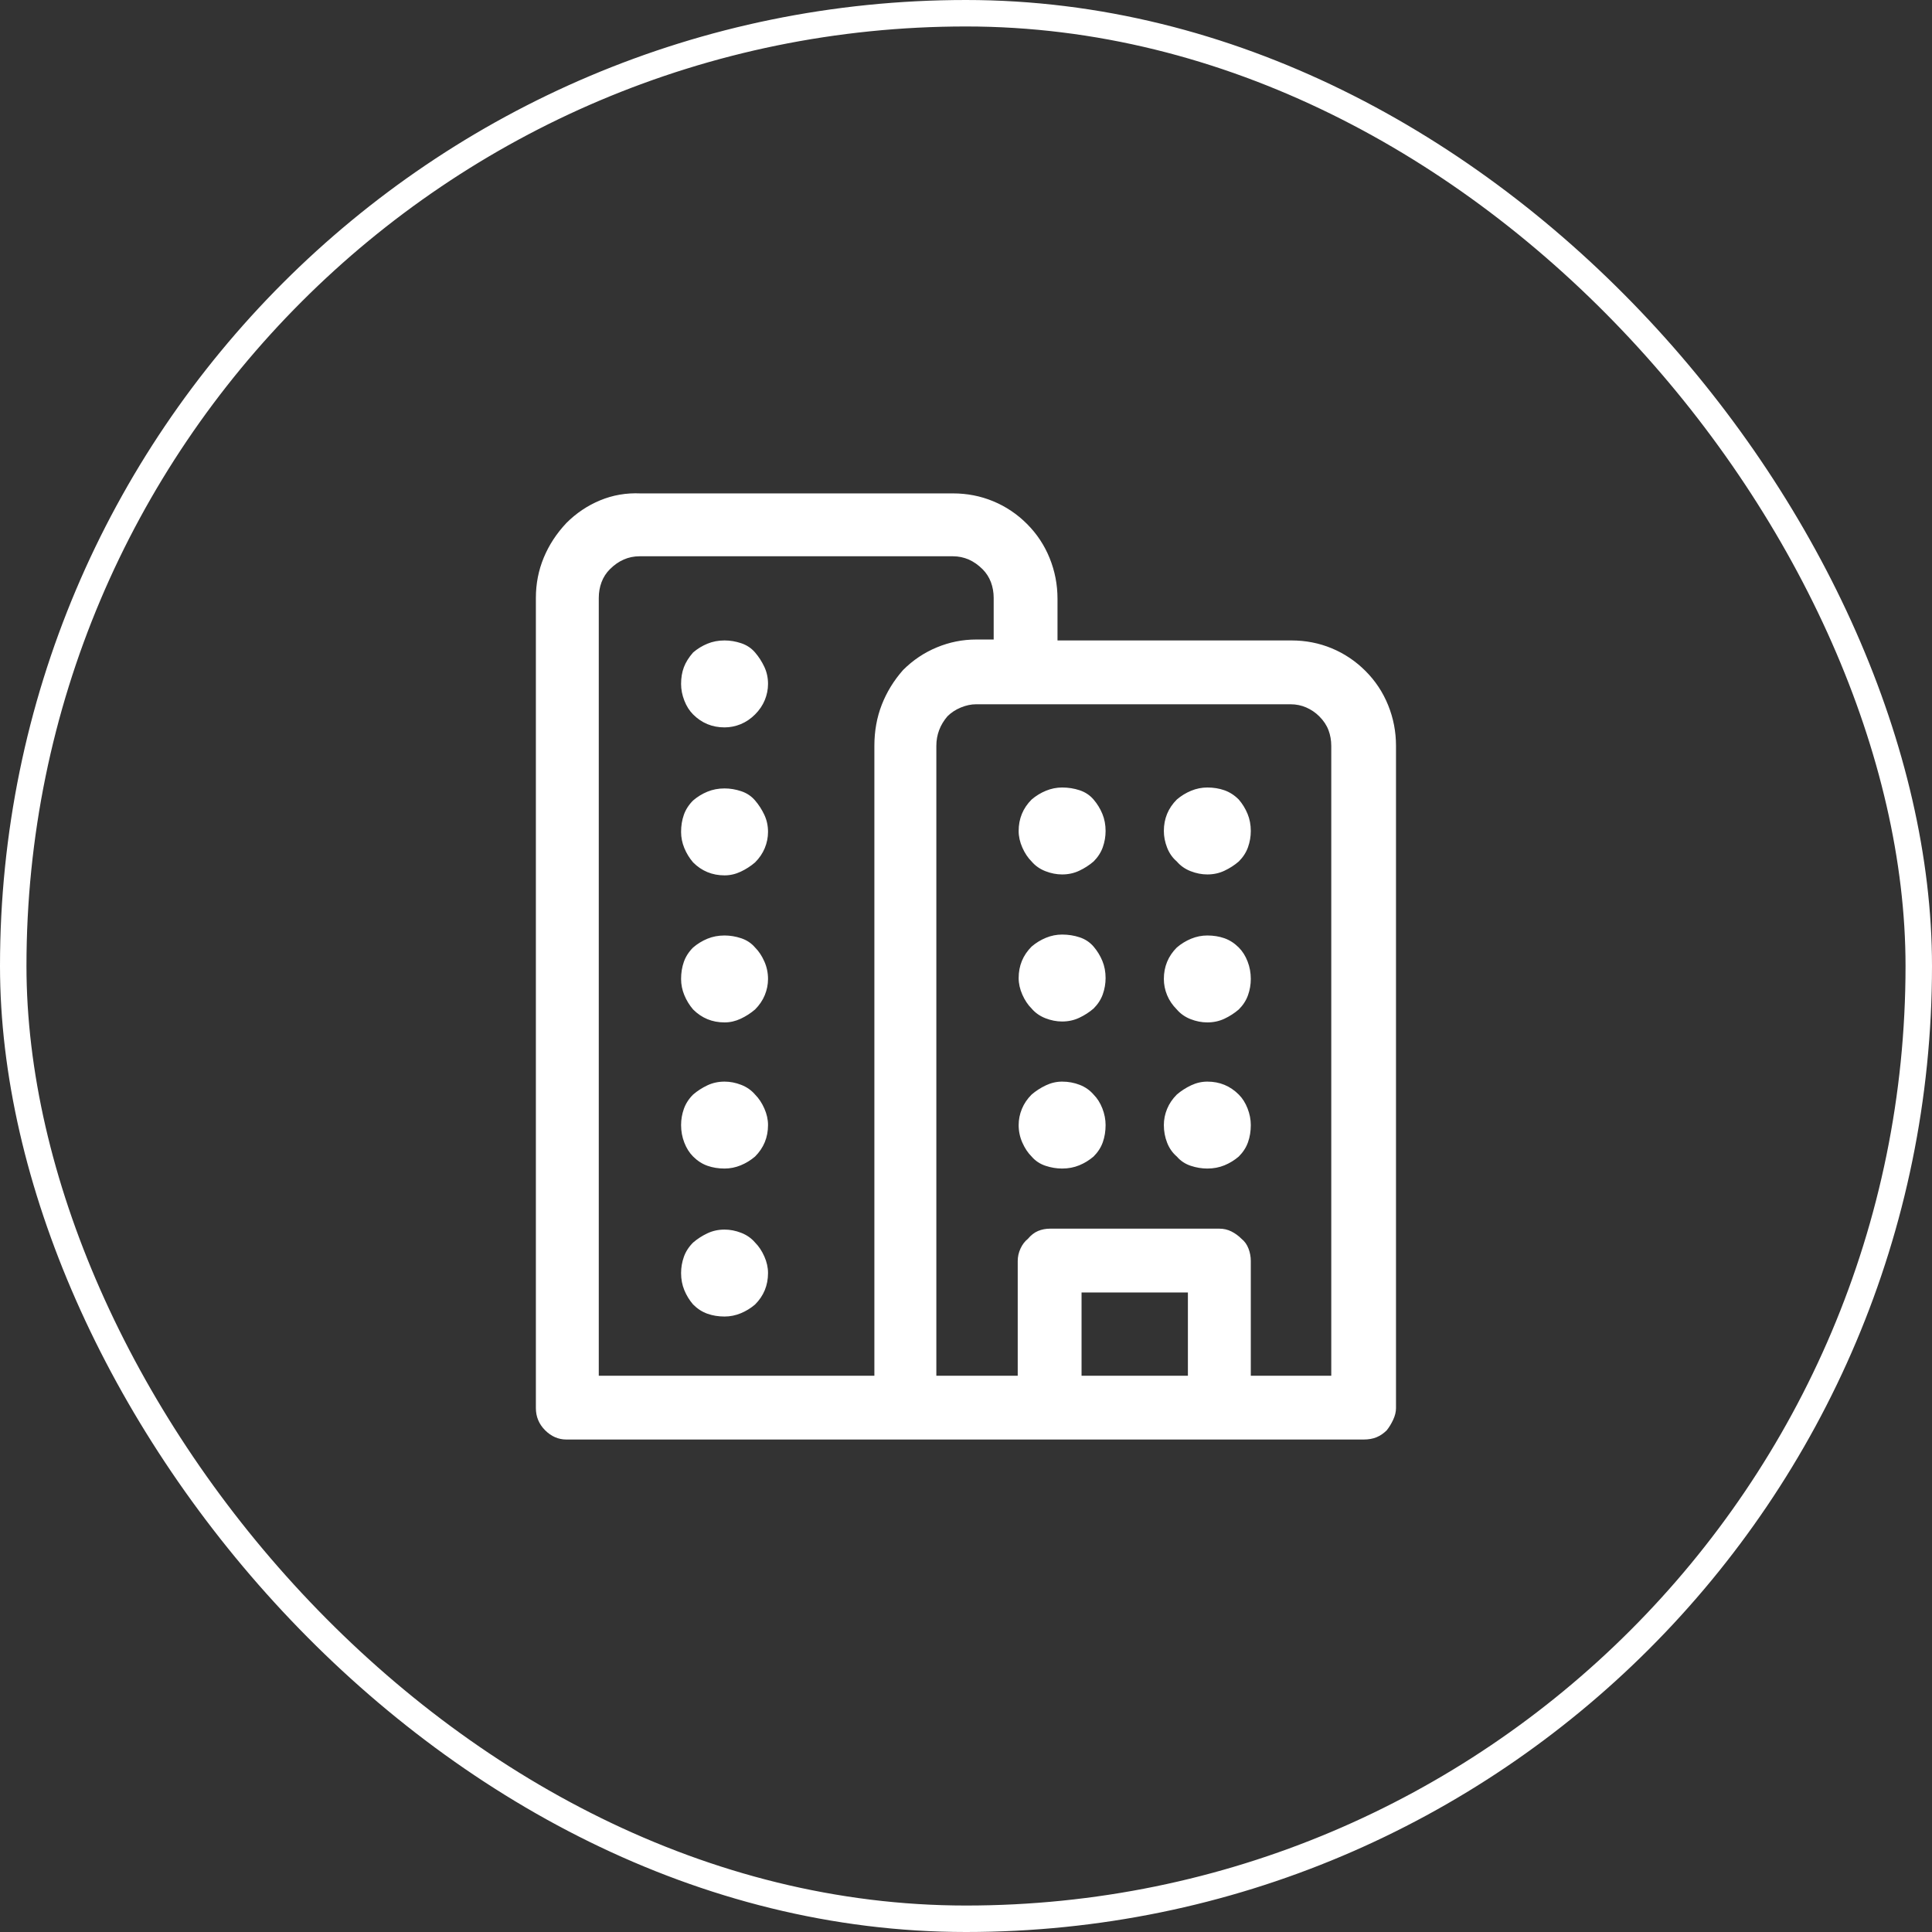 <?xml version="1.0" encoding="UTF-8"?>
<svg xmlns="http://www.w3.org/2000/svg" width="146" height="146" viewBox="0 0 146 146" fill="none">
  <rect x="0" y="0" width="146" height="146" fill="#333333" stroke="none"/>
  <rect x="1" y="1" width="144" height="144" rx="72" stroke="white" stroke-width="2"></rect>
  <g clip-path="url(#clip0_5370_8123)">
    <path d="M88.931 76.285C89.21 76.611 89.56 76.856 89.979 77.019C90.398 77.182 90.818 77.263 91.237 77.263C91.703 77.263 92.134 77.17 92.53 76.984C92.926 76.797 93.287 76.565 93.613 76.285C93.94 75.959 94.173 75.598 94.312 75.202C94.452 74.806 94.522 74.398 94.522 73.979C94.522 73.513 94.441 73.07 94.277 72.651C94.114 72.231 93.893 71.882 93.613 71.602C93.287 71.276 92.926 71.043 92.53 70.903C92.134 70.764 91.703 70.694 91.237 70.694C90.818 70.694 90.41 70.775 90.014 70.938C89.618 71.101 89.257 71.323 88.931 71.602C88.605 71.928 88.36 72.29 88.197 72.686C88.034 73.082 87.952 73.513 87.952 73.979C87.952 74.398 88.034 74.806 88.197 75.202C88.36 75.598 88.605 75.959 88.931 76.285ZM88.931 87.398C89.21 87.724 89.56 87.957 89.979 88.097C90.398 88.236 90.818 88.306 91.237 88.306C91.703 88.306 92.134 88.225 92.53 88.062C92.926 87.899 93.287 87.677 93.613 87.398C93.94 87.072 94.173 86.71 94.312 86.314C94.452 85.918 94.522 85.487 94.522 85.021C94.522 84.602 94.441 84.183 94.277 83.763C94.114 83.344 93.893 82.995 93.613 82.715C93.287 82.389 92.926 82.144 92.53 81.981C92.134 81.818 91.703 81.737 91.237 81.737C90.818 81.737 90.41 81.83 90.014 82.016C89.618 82.203 89.257 82.435 88.931 82.715C88.605 83.041 88.36 83.402 88.197 83.798C88.034 84.194 87.952 84.602 87.952 85.021C87.952 85.487 88.034 85.93 88.197 86.349C88.36 86.769 88.605 87.118 88.931 87.398ZM52.378 65.172C52.704 65.499 53.065 65.743 53.461 65.906C53.857 66.069 54.288 66.151 54.754 66.151C55.173 66.151 55.581 66.058 55.977 65.871C56.373 65.685 56.734 65.452 57.06 65.172C57.386 64.846 57.631 64.485 57.794 64.089C57.957 63.693 58.039 63.285 58.039 62.866C58.039 62.4 57.946 61.969 57.759 61.573C57.573 61.177 57.34 60.816 57.06 60.49C56.781 60.163 56.431 59.931 56.012 59.791C55.593 59.651 55.173 59.581 54.754 59.581C54.288 59.581 53.857 59.663 53.461 59.826C53.065 59.989 52.704 60.21 52.378 60.49C52.051 60.816 51.819 61.177 51.679 61.573C51.539 61.969 51.469 62.4 51.469 62.866C51.469 63.285 51.551 63.693 51.714 64.089C51.877 64.485 52.098 64.846 52.378 65.172ZM57.06 49.307C56.781 48.981 56.431 48.748 56.012 48.608C55.593 48.468 55.173 48.398 54.754 48.398C54.288 48.398 53.857 48.48 53.461 48.643C53.065 48.806 52.704 49.027 52.378 49.307C52.051 49.68 51.819 50.053 51.679 50.425C51.539 50.798 51.469 51.217 51.469 51.683C51.469 52.103 51.551 52.522 51.714 52.941C51.877 53.361 52.098 53.71 52.378 53.99C52.704 54.316 53.065 54.56 53.461 54.724C53.857 54.887 54.288 54.968 54.754 54.968C55.173 54.968 55.581 54.887 55.977 54.724C56.373 54.56 56.734 54.316 57.06 53.99C57.386 53.663 57.631 53.302 57.794 52.906C57.957 52.51 58.039 52.103 58.039 51.683C58.039 51.217 57.946 50.786 57.759 50.39C57.573 49.994 57.34 49.633 57.06 49.307ZM52.378 98.58C52.704 98.906 53.065 99.139 53.461 99.279C53.857 99.419 54.288 99.489 54.754 99.489C55.173 99.489 55.581 99.407 55.977 99.244C56.373 99.081 56.734 98.86 57.06 98.58C57.386 98.254 57.631 97.893 57.794 97.497C57.957 97.101 58.039 96.67 58.039 96.204C58.039 95.785 57.946 95.365 57.759 94.946C57.573 94.527 57.34 94.177 57.06 93.898C56.781 93.571 56.431 93.327 56.012 93.164C55.593 93.001 55.173 92.919 54.754 92.919C54.288 92.919 53.857 93.012 53.461 93.199C53.065 93.385 52.704 93.618 52.378 93.898C52.051 94.224 51.819 94.585 51.679 94.981C51.539 95.377 51.469 95.785 51.469 96.204C51.469 96.67 51.551 97.101 51.714 97.497C51.877 97.893 52.098 98.254 52.378 98.58ZM52.378 76.285C52.704 76.611 53.065 76.856 53.461 77.019C53.857 77.182 54.288 77.263 54.754 77.263C55.173 77.263 55.581 77.17 55.977 76.984C56.373 76.797 56.734 76.565 57.06 76.285C57.386 75.959 57.631 75.598 57.794 75.202C57.957 74.806 58.039 74.398 58.039 73.979C58.039 73.513 57.946 73.07 57.759 72.651C57.573 72.231 57.34 71.882 57.06 71.602C56.781 71.276 56.431 71.043 56.012 70.903C55.593 70.764 55.173 70.694 54.754 70.694C54.288 70.694 53.857 70.775 53.461 70.938C53.065 71.101 52.704 71.323 52.378 71.602C52.051 71.928 51.819 72.29 51.679 72.686C51.539 73.082 51.469 73.513 51.469 73.979C51.469 74.398 51.551 74.806 51.714 75.202C51.877 75.598 52.098 75.959 52.378 76.285ZM52.378 87.398C52.704 87.724 53.065 87.957 53.461 88.097C53.857 88.236 54.288 88.306 54.754 88.306C55.173 88.306 55.581 88.225 55.977 88.062C56.373 87.899 56.734 87.677 57.06 87.398C57.386 87.072 57.631 86.71 57.794 86.314C57.957 85.918 58.039 85.487 58.039 85.021C58.039 84.602 57.946 84.183 57.759 83.763C57.573 83.344 57.34 82.995 57.06 82.715C56.781 82.389 56.431 82.144 56.012 81.981C55.593 81.818 55.173 81.737 54.754 81.737C54.288 81.737 53.857 81.83 53.461 82.016C53.065 82.203 52.704 82.435 52.378 82.715C52.051 83.041 51.819 83.402 51.679 83.798C51.539 84.194 51.469 84.602 51.469 85.021C51.469 85.487 51.551 85.93 51.714 86.349C51.877 86.769 52.098 87.118 52.378 87.398ZM93.613 60.42C93.287 60.093 92.926 59.861 92.53 59.721C92.134 59.581 91.703 59.511 91.237 59.511C90.818 59.511 90.41 59.593 90.014 59.756C89.618 59.919 89.257 60.14 88.931 60.42C88.605 60.746 88.36 61.107 88.197 61.503C88.034 61.899 87.952 62.33 87.952 62.796C87.952 63.215 88.034 63.635 88.197 64.054C88.36 64.473 88.605 64.823 88.931 65.102C89.21 65.429 89.56 65.673 89.979 65.836C90.398 65.999 90.818 66.081 91.237 66.081C91.703 66.081 92.134 65.988 92.53 65.801C92.926 65.615 93.287 65.382 93.613 65.102C93.94 64.776 94.173 64.415 94.312 64.019C94.452 63.623 94.522 63.215 94.522 62.796C94.522 62.33 94.441 61.899 94.277 61.503C94.114 61.107 93.893 60.746 93.613 60.42ZM105.495 56.366C105.495 55.294 105.297 54.269 104.901 53.291C104.505 52.312 103.934 51.45 103.189 50.705C102.443 49.959 101.593 49.389 100.638 48.992C99.682 48.596 98.669 48.398 97.597 48.398H79.915V45.253C79.915 44.182 79.717 43.157 79.321 42.178C78.925 41.2 78.354 40.338 77.608 39.592C76.863 38.847 76.013 38.276 75.057 37.88C74.102 37.484 73.089 37.286 72.017 37.286H48.394C47.322 37.239 46.309 37.414 45.353 37.81C44.398 38.206 43.548 38.777 42.803 39.522C42.057 40.314 41.486 41.188 41.09 42.143C40.694 43.098 40.496 44.112 40.496 45.183V106.408C40.496 107.06 40.729 107.62 41.195 108.086C41.661 108.551 42.197 108.784 42.803 108.784H103.049C103.422 108.784 103.748 108.726 104.027 108.61C104.307 108.493 104.563 108.318 104.796 108.086C104.982 107.853 105.145 107.585 105.285 107.282C105.425 106.979 105.495 106.688 105.495 106.408V56.366ZM66.076 56.366V103.962H45.249V45.183C45.249 44.764 45.319 44.368 45.458 43.995C45.598 43.623 45.808 43.296 46.087 43.017C46.414 42.691 46.763 42.446 47.136 42.283C47.508 42.12 47.905 42.038 48.324 42.038H72.017C72.436 42.038 72.832 42.12 73.205 42.283C73.578 42.446 73.927 42.691 74.254 43.017C74.533 43.296 74.743 43.623 74.883 43.995C75.022 44.368 75.092 44.764 75.092 45.183V48.328H73.764C72.739 48.328 71.749 48.526 70.794 48.923C69.839 49.319 68.988 49.889 68.243 50.635C67.544 51.427 67.008 52.301 66.635 53.256C66.263 54.211 66.076 55.248 66.076 56.366ZM89.769 103.962H81.732V97.672H89.769V103.962ZM100.742 103.962H94.522V95.295C94.522 94.969 94.464 94.655 94.347 94.352C94.231 94.049 94.056 93.804 93.823 93.618C93.59 93.385 93.334 93.199 93.054 93.059C92.775 92.919 92.472 92.849 92.146 92.849H79.356C79.029 92.849 78.727 92.907 78.447 93.024C78.168 93.14 77.911 93.338 77.678 93.618C77.445 93.804 77.259 94.049 77.119 94.352C76.979 94.655 76.909 94.969 76.909 95.295V103.962H70.759V56.366C70.759 55.947 70.829 55.551 70.969 55.178C71.109 54.805 71.318 54.456 71.598 54.13C71.877 53.85 72.215 53.629 72.611 53.465C73.007 53.302 73.392 53.221 73.764 53.221H97.527C97.947 53.221 98.343 53.302 98.716 53.465C99.088 53.629 99.414 53.85 99.694 54.13C100.02 54.456 100.253 54.805 100.393 55.178C100.533 55.551 100.603 55.947 100.603 56.366V103.962H100.742ZM82.641 71.532C82.361 71.206 82.011 70.973 81.592 70.834C81.173 70.694 80.73 70.624 80.264 70.624C79.845 70.624 79.437 70.705 79.041 70.868C78.645 71.031 78.284 71.253 77.958 71.532C77.632 71.859 77.387 72.22 77.224 72.616C77.061 73.012 76.979 73.443 76.979 73.909C76.979 74.328 77.073 74.747 77.259 75.167C77.445 75.586 77.678 75.936 77.958 76.215C78.237 76.541 78.587 76.786 79.006 76.949C79.425 77.112 79.845 77.194 80.264 77.194C80.73 77.194 81.161 77.1 81.557 76.914C81.953 76.728 82.314 76.495 82.641 76.215C82.967 75.889 83.2 75.528 83.339 75.132C83.479 74.736 83.549 74.328 83.549 73.909C83.549 73.443 83.468 73.012 83.305 72.616C83.141 72.22 82.92 71.859 82.641 71.532ZM77.958 87.398C78.237 87.724 78.587 87.957 79.006 88.097C79.425 88.236 79.845 88.306 80.264 88.306C80.73 88.306 81.161 88.225 81.557 88.062C81.953 87.899 82.314 87.677 82.641 87.398C82.967 87.072 83.2 86.71 83.339 86.314C83.479 85.918 83.549 85.487 83.549 85.021C83.549 84.602 83.468 84.183 83.305 83.763C83.141 83.344 82.92 82.995 82.641 82.715C82.361 82.389 82.011 82.144 81.592 81.981C81.173 81.818 80.73 81.737 80.264 81.737C79.845 81.737 79.437 81.83 79.041 82.016C78.645 82.203 78.284 82.435 77.958 82.715C77.632 83.041 77.387 83.402 77.224 83.798C77.061 84.194 76.979 84.602 76.979 85.021C76.979 85.487 77.073 85.93 77.259 86.349C77.445 86.769 77.678 87.118 77.958 87.398ZM82.641 60.42C82.361 60.093 82.011 59.861 81.592 59.721C81.173 59.581 80.73 59.511 80.264 59.511C79.845 59.511 79.437 59.593 79.041 59.756C78.645 59.919 78.284 60.14 77.958 60.42C77.632 60.746 77.387 61.107 77.224 61.503C77.061 61.899 76.979 62.33 76.979 62.796C76.979 63.215 77.073 63.635 77.259 64.054C77.445 64.473 77.678 64.823 77.958 65.102C78.237 65.429 78.587 65.673 79.006 65.836C79.425 65.999 79.845 66.081 80.264 66.081C80.73 66.081 81.161 65.988 81.557 65.801C81.953 65.615 82.314 65.382 82.641 65.102C82.967 64.776 83.2 64.415 83.339 64.019C83.479 63.623 83.549 63.215 83.549 62.796C83.549 62.33 83.468 61.899 83.305 61.503C83.141 61.107 82.92 60.746 82.641 60.42Z" fill="white"></path>
  </g>
  <defs>
    <clipPath id="clip0_5370_8123">
      <rect width="65.006" height="71.569" fill="white" transform="matrix(1 0 0 -1 40.492 108.784)"></rect>
    </clipPath>
  </defs>
</svg>
